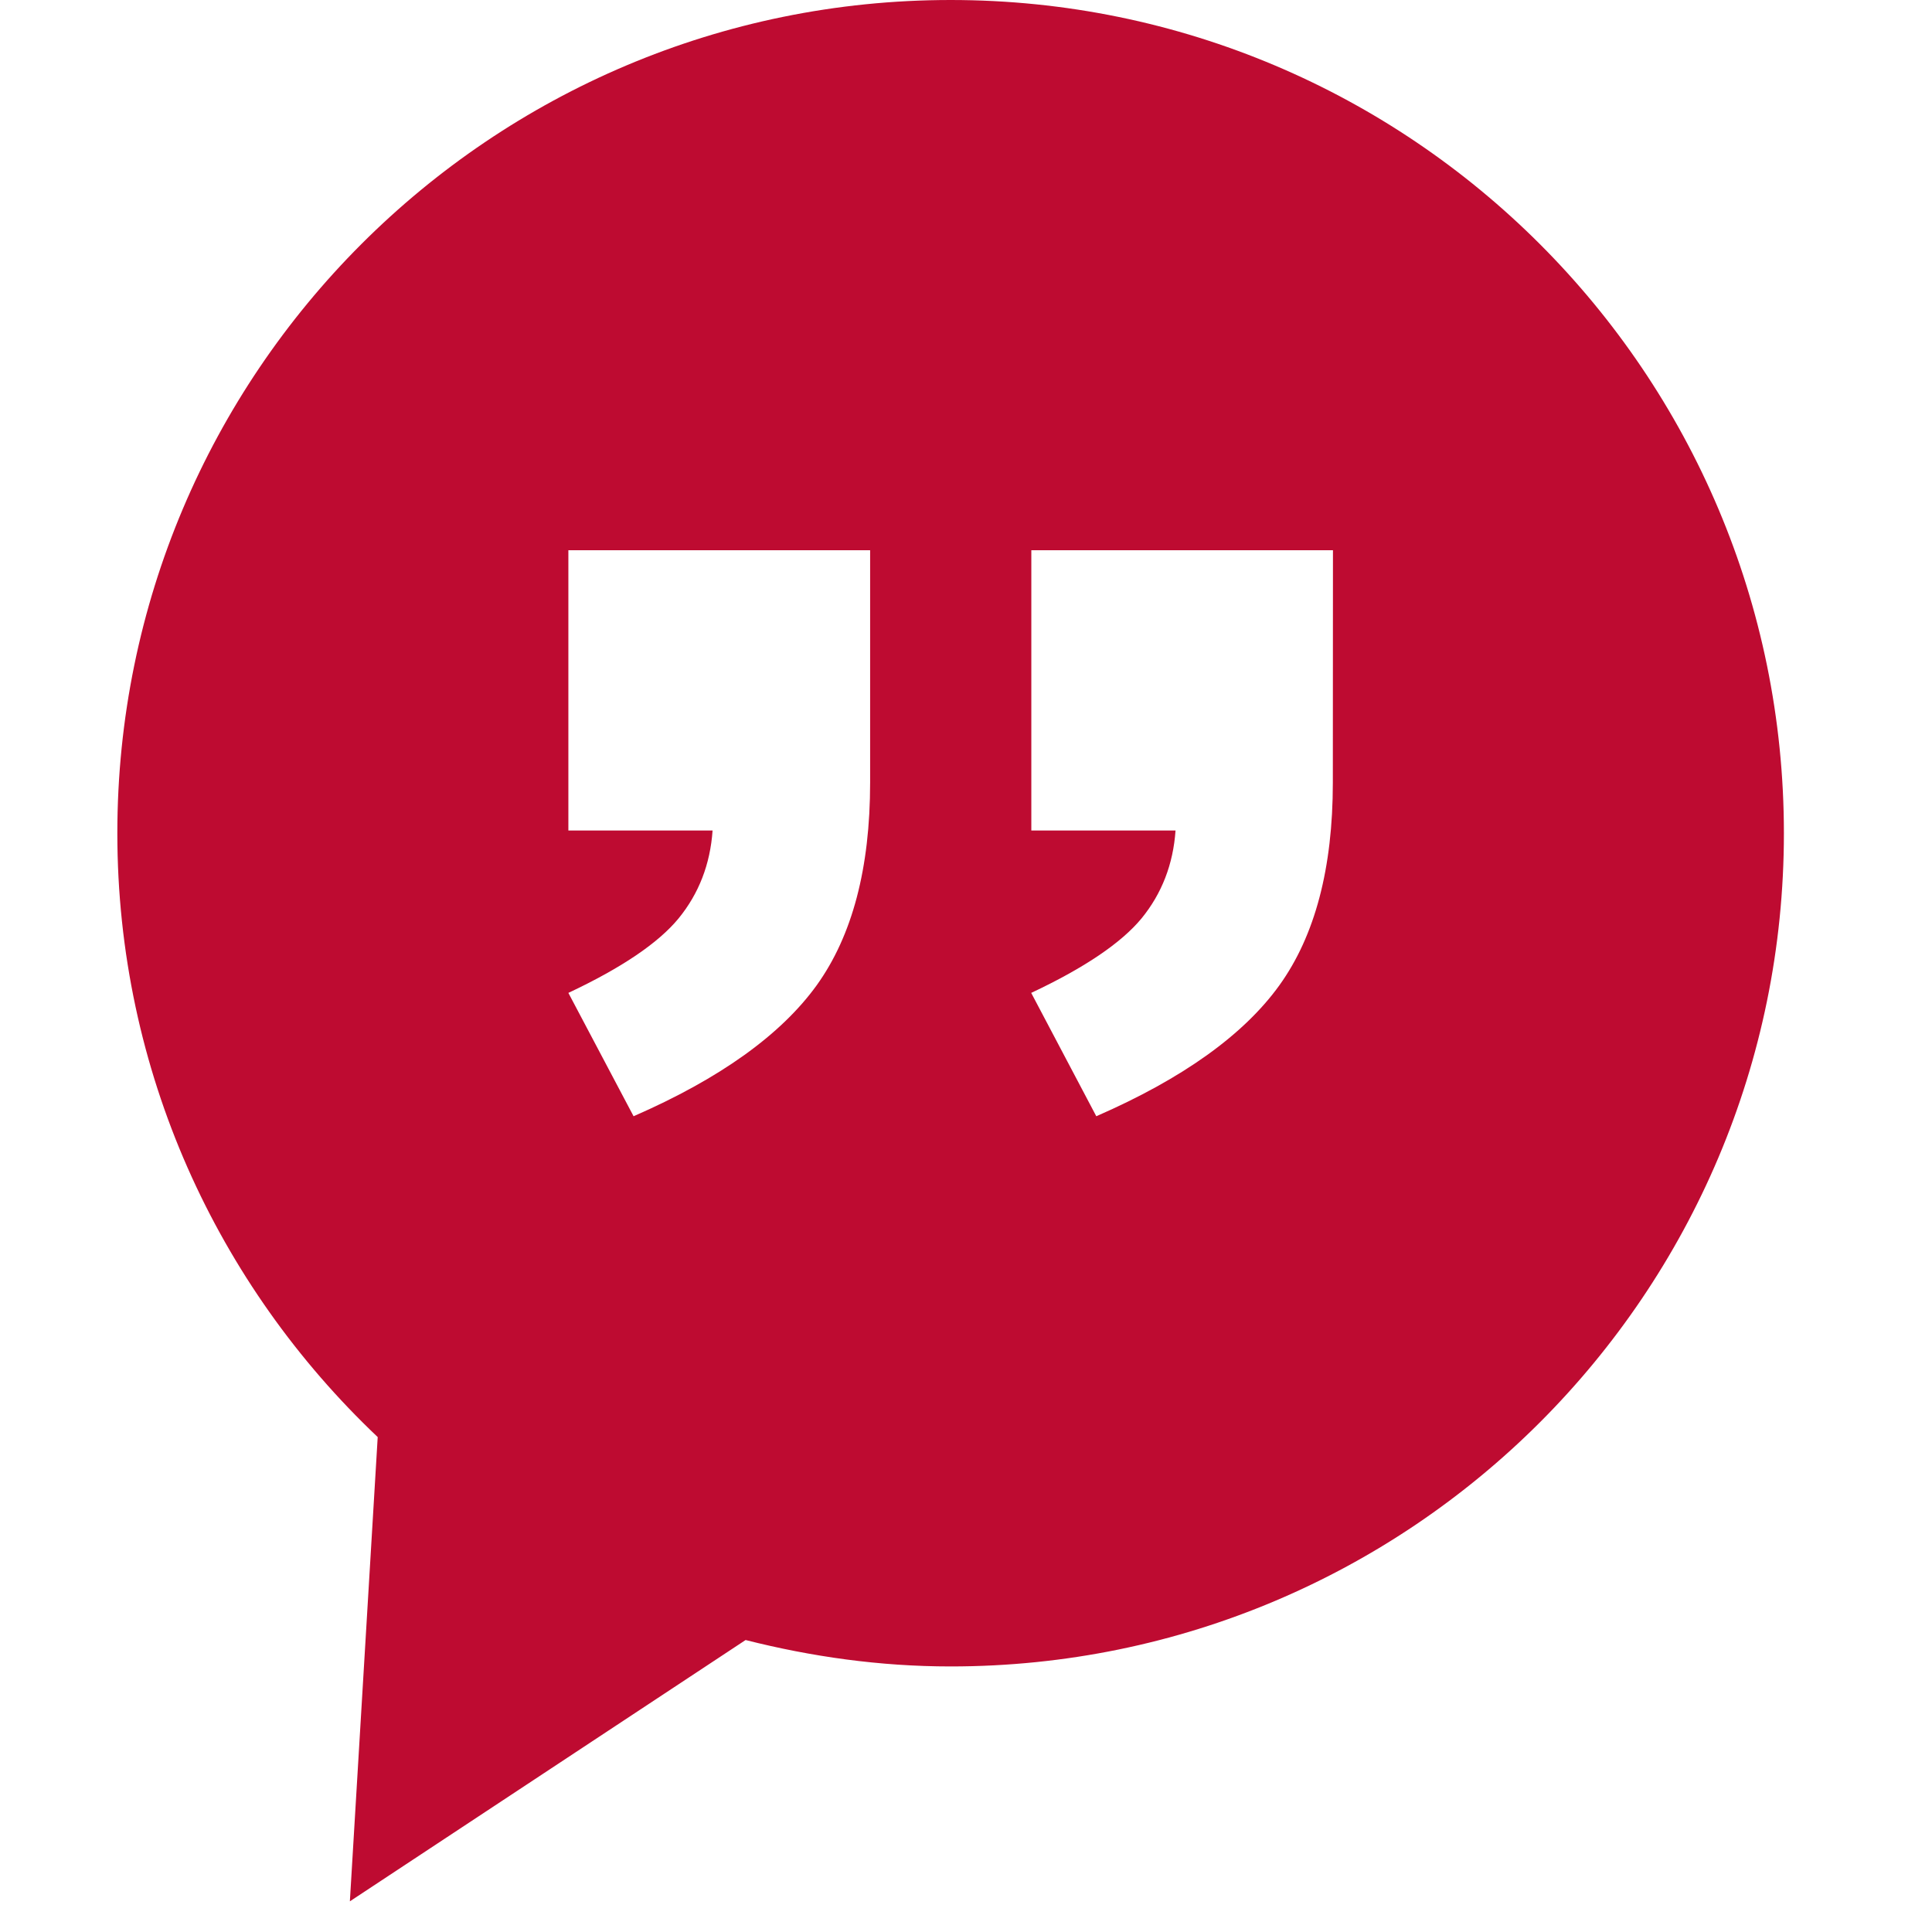<svg id="SvgjsSvg1001" width="288" height="288" xmlns="http://www.w3.org/2000/svg" version="1.1" xmlns:xlink="http://www.w3.org/1999/xlink" xmlns:svgjs="http://svgjs.com/svgjs"><defs id="SvgjsDefs1002"></defs><g id="SvgjsG1008"><svg xmlns="http://www.w3.org/2000/svg" xmlns:svgjs="http://svgjs.com/svgjs" xmlns:xlink="http://www.w3.org/1999/xlink" viewBox="0 0 288 288" width="288" height="288"><svg xmlns="http://www.w3.org/2000/svg" xmlns:svgjs="http://svgjs.com/svgjs" xmlns:xlink="http://www.w3.org/1999/xlink" viewBox="0 0 288 288" width="288" height="288"><svg xmlns="http://www.w3.org/2000/svg" viewBox="0 0 64 64" width="288" height="288"><path fill="#be0b31" d="M 31.492 0 C 16.246 0 3.887 12.359 3.887 27.602 C 3.887 35.488 7.211 42.582 12.512 47.605 L 11.59 62.984 L 24.699 54.328 C 26.875 54.879 29.145 55.203 31.492 55.203 C 46.734 55.203 59.094 42.848 59.094 27.602 C 59.094 12.359 46.734 0 31.492 0 Z M 28.824 25.926 C 28.824 28.758 28.234 30.996 27.055 32.637 C 25.875 34.273 23.855 35.727 20.988 36.977 L 18.828 32.891 C 20.59 32.062 21.809 31.238 22.48 30.422 C 23.152 29.598 23.527 28.629 23.605 27.512 L 18.828 27.512 L 18.828 18.227 L 28.824 18.227 Z M 44.152 25.926 C 44.152 28.758 43.562 30.996 42.383 32.637 C 41.203 34.277 39.184 35.727 36.316 36.977 L 34.16 32.891 C 35.922 32.062 37.141 31.238 37.816 30.422 C 38.488 29.598 38.863 28.629 38.941 27.512 L 34.164 27.512 L 34.164 18.227 L 44.156 18.227 Z M 44.152 25.926 " class="color000 svgShape color2154c2 colorff4a00"></path></svg></svg></svg></g></svg>